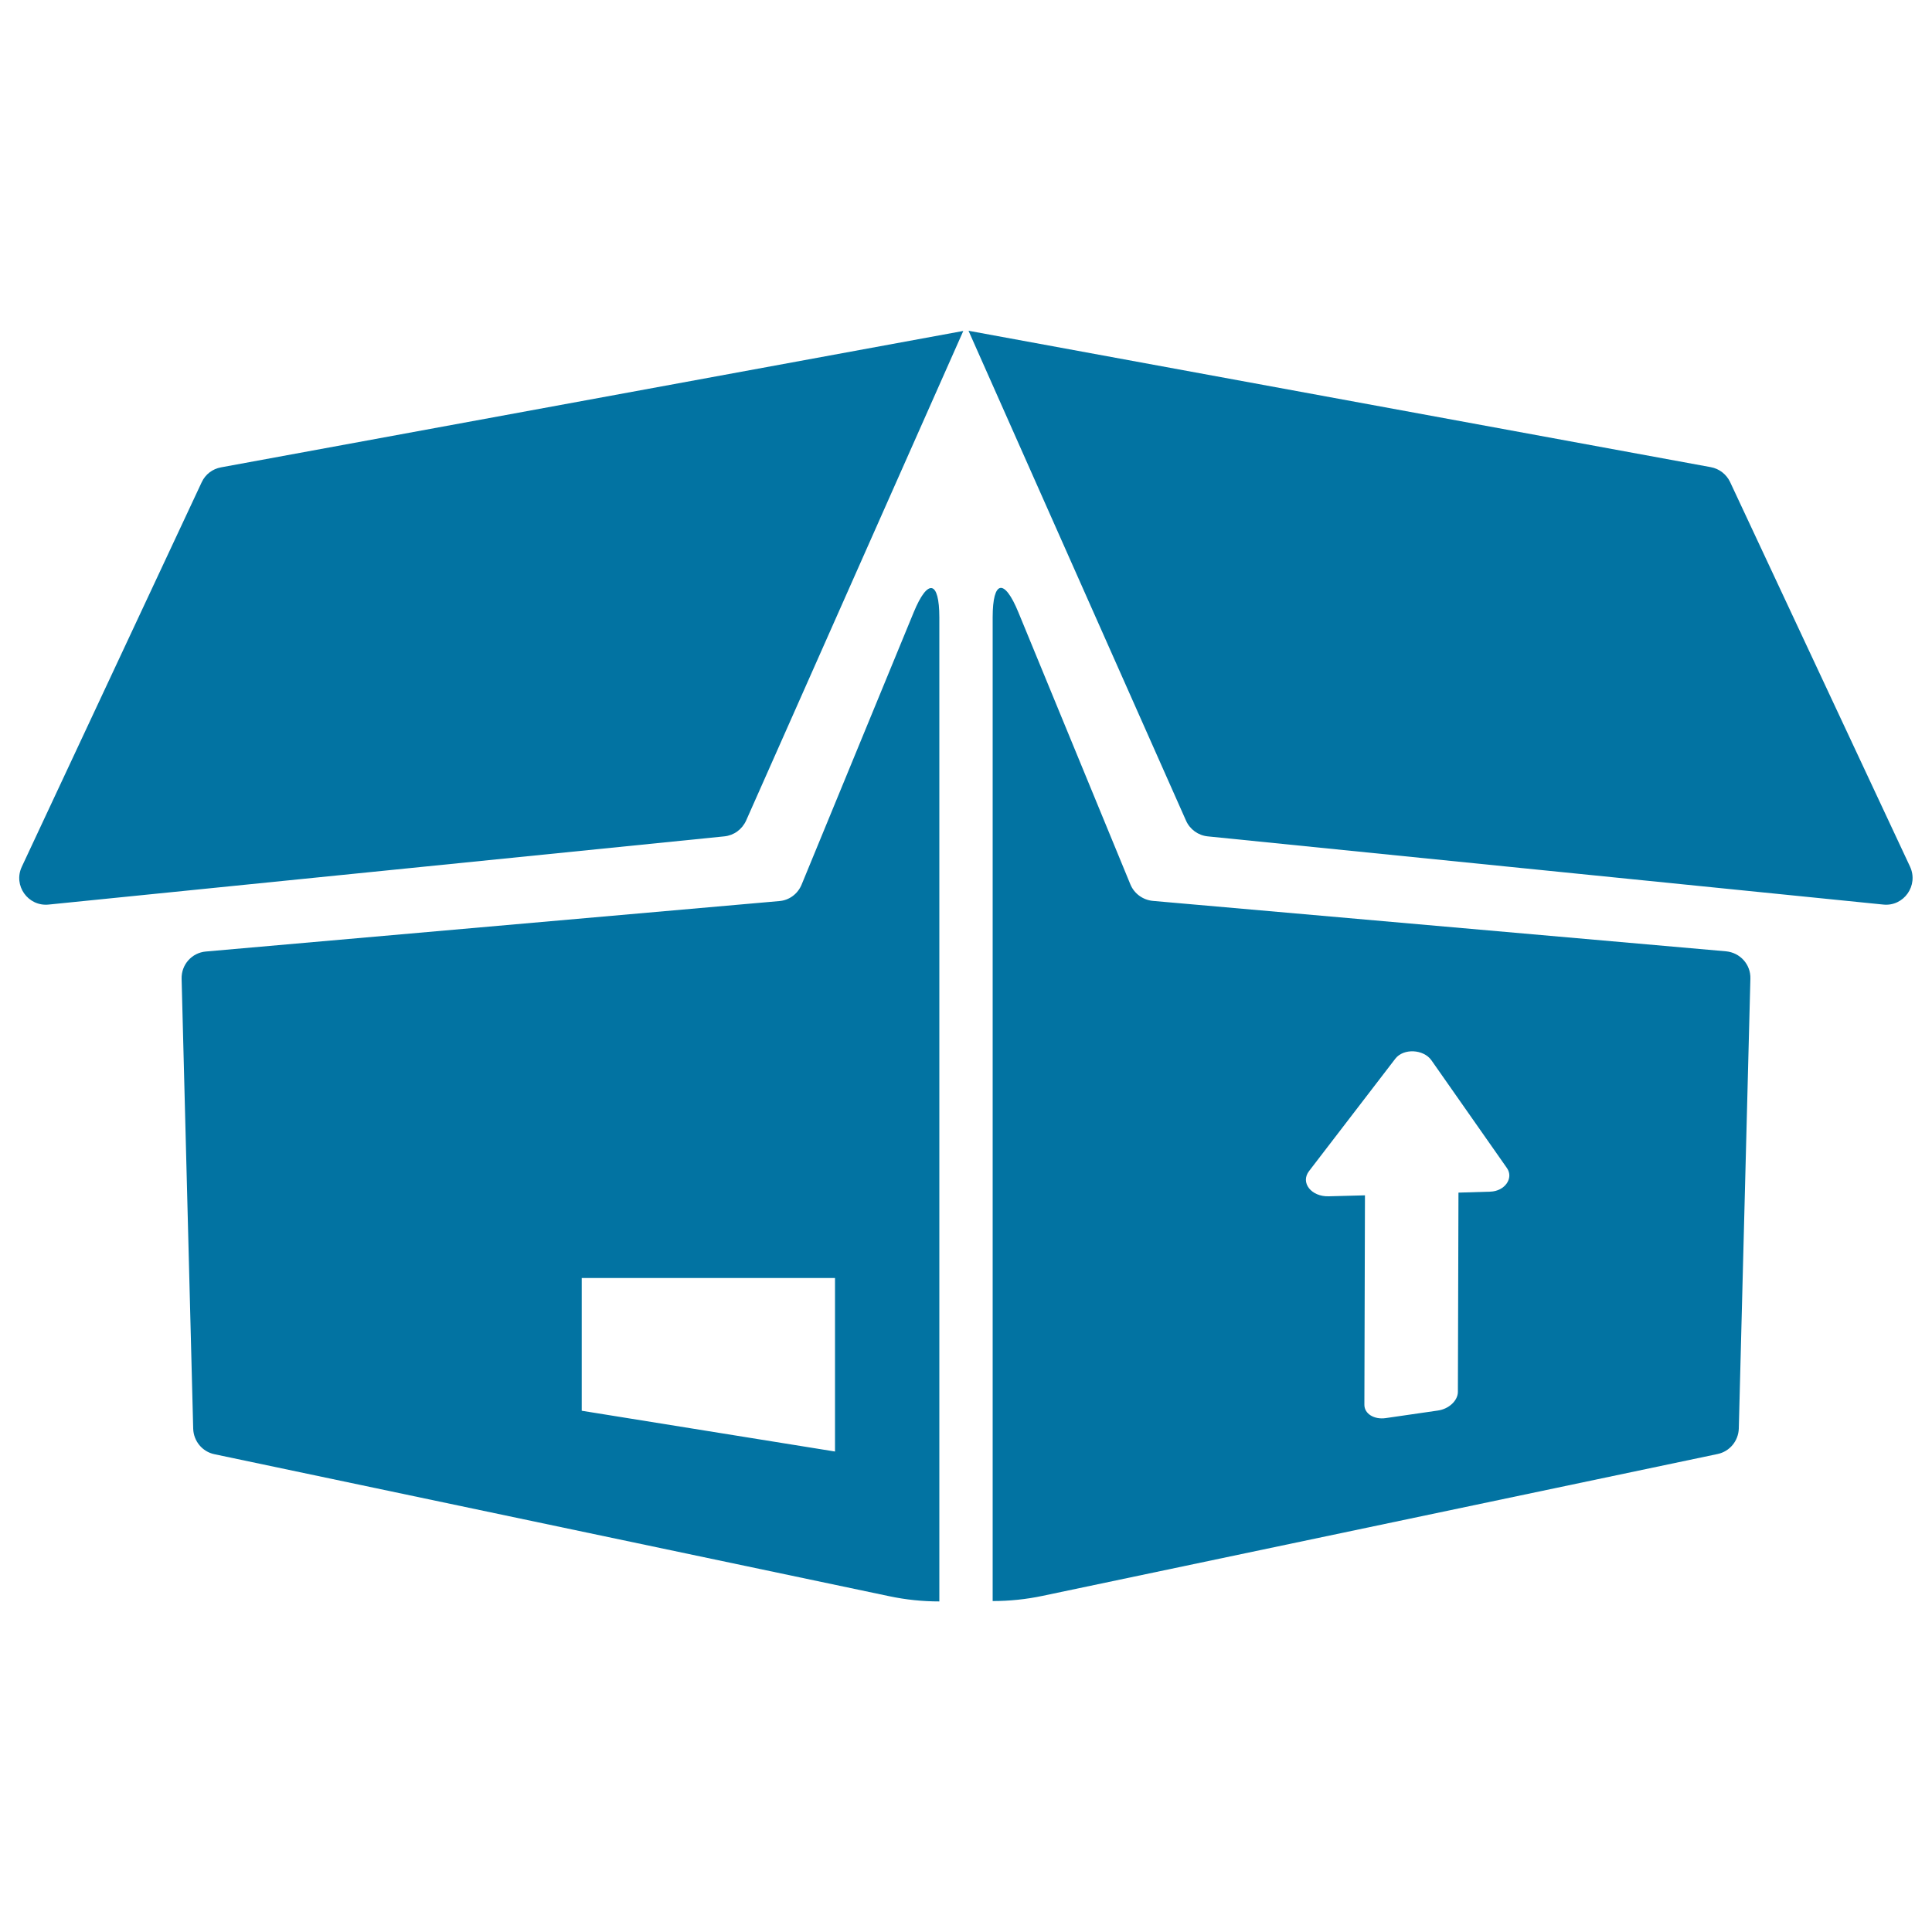 <svg xmlns="http://www.w3.org/2000/svg" viewBox="0 0 1000 1000" style="fill:#0273a2">
<title>Package For Delivery SVG icon</title>
<g><path d="M472.9,317l-58,140.9c-2,4.8-6.4,8.1-11.6,8.5l-296.7,26.1c-7.3,0.6-12.8,6.8-12.6,14.1l6,232.9c0.2,6.4,4.7,11.9,11,13.2l349.3,73.5c8.5,1.8,17.2,2.7,25.9,2.7l0-69.1V319.6C486.2,300.4,480.2,299.2,472.9,317z M432.2,751.3l-131.1-21.1v-68.7h131.1V751.3z M374.9,432.9L25.2,468.2c-10.7,1.1-18.5-9.9-13.9-19.6l93.1-199c1.9-4.1,5.6-6.9,10-7.7l384.2-70.6L386.2,424.7C384.1,429.3,379.9,432.4,374.9,432.9z M893.4,492.4l-296.7-26.1c-5.1-0.5-9.6-3.7-11.6-8.5l-58-140.9c-7.3-17.8-13.3-16.6-13.3,2.6v440.1l0,69.1c8.7,0,17.4-0.9,25.9-2.7L889,752.6c6.3-1.3,10.8-6.8,11-13.2l6-232.9C906.2,499.2,900.7,493.1,893.4,492.4z M771.3,616.8l-16.4,0.5l-0.3,103.1c0,4.5-4.6,8.9-10.4,9.7l-26.9,3.9c-6.1,0.9-11.2-2.3-11.1-7l0.3-108.3l-18.7,0.5c-9.1,0.3-14.9-7.1-10.2-13.1l44.6-58.1c4.2-5.5,14.6-5,18.7,0.8l39.1,55.8C783.6,609.8,778.9,616.6,771.3,616.8z M974.8,468.2l-349.7-35.3c-4.9-0.5-9.2-3.6-11.2-8.1L501.3,171.2l384.2,70.6c4.4,0.8,8.1,3.7,10,7.7l93.1,199C993.2,458.3,985.4,469.3,974.8,468.2z"/></g>
</svg>
